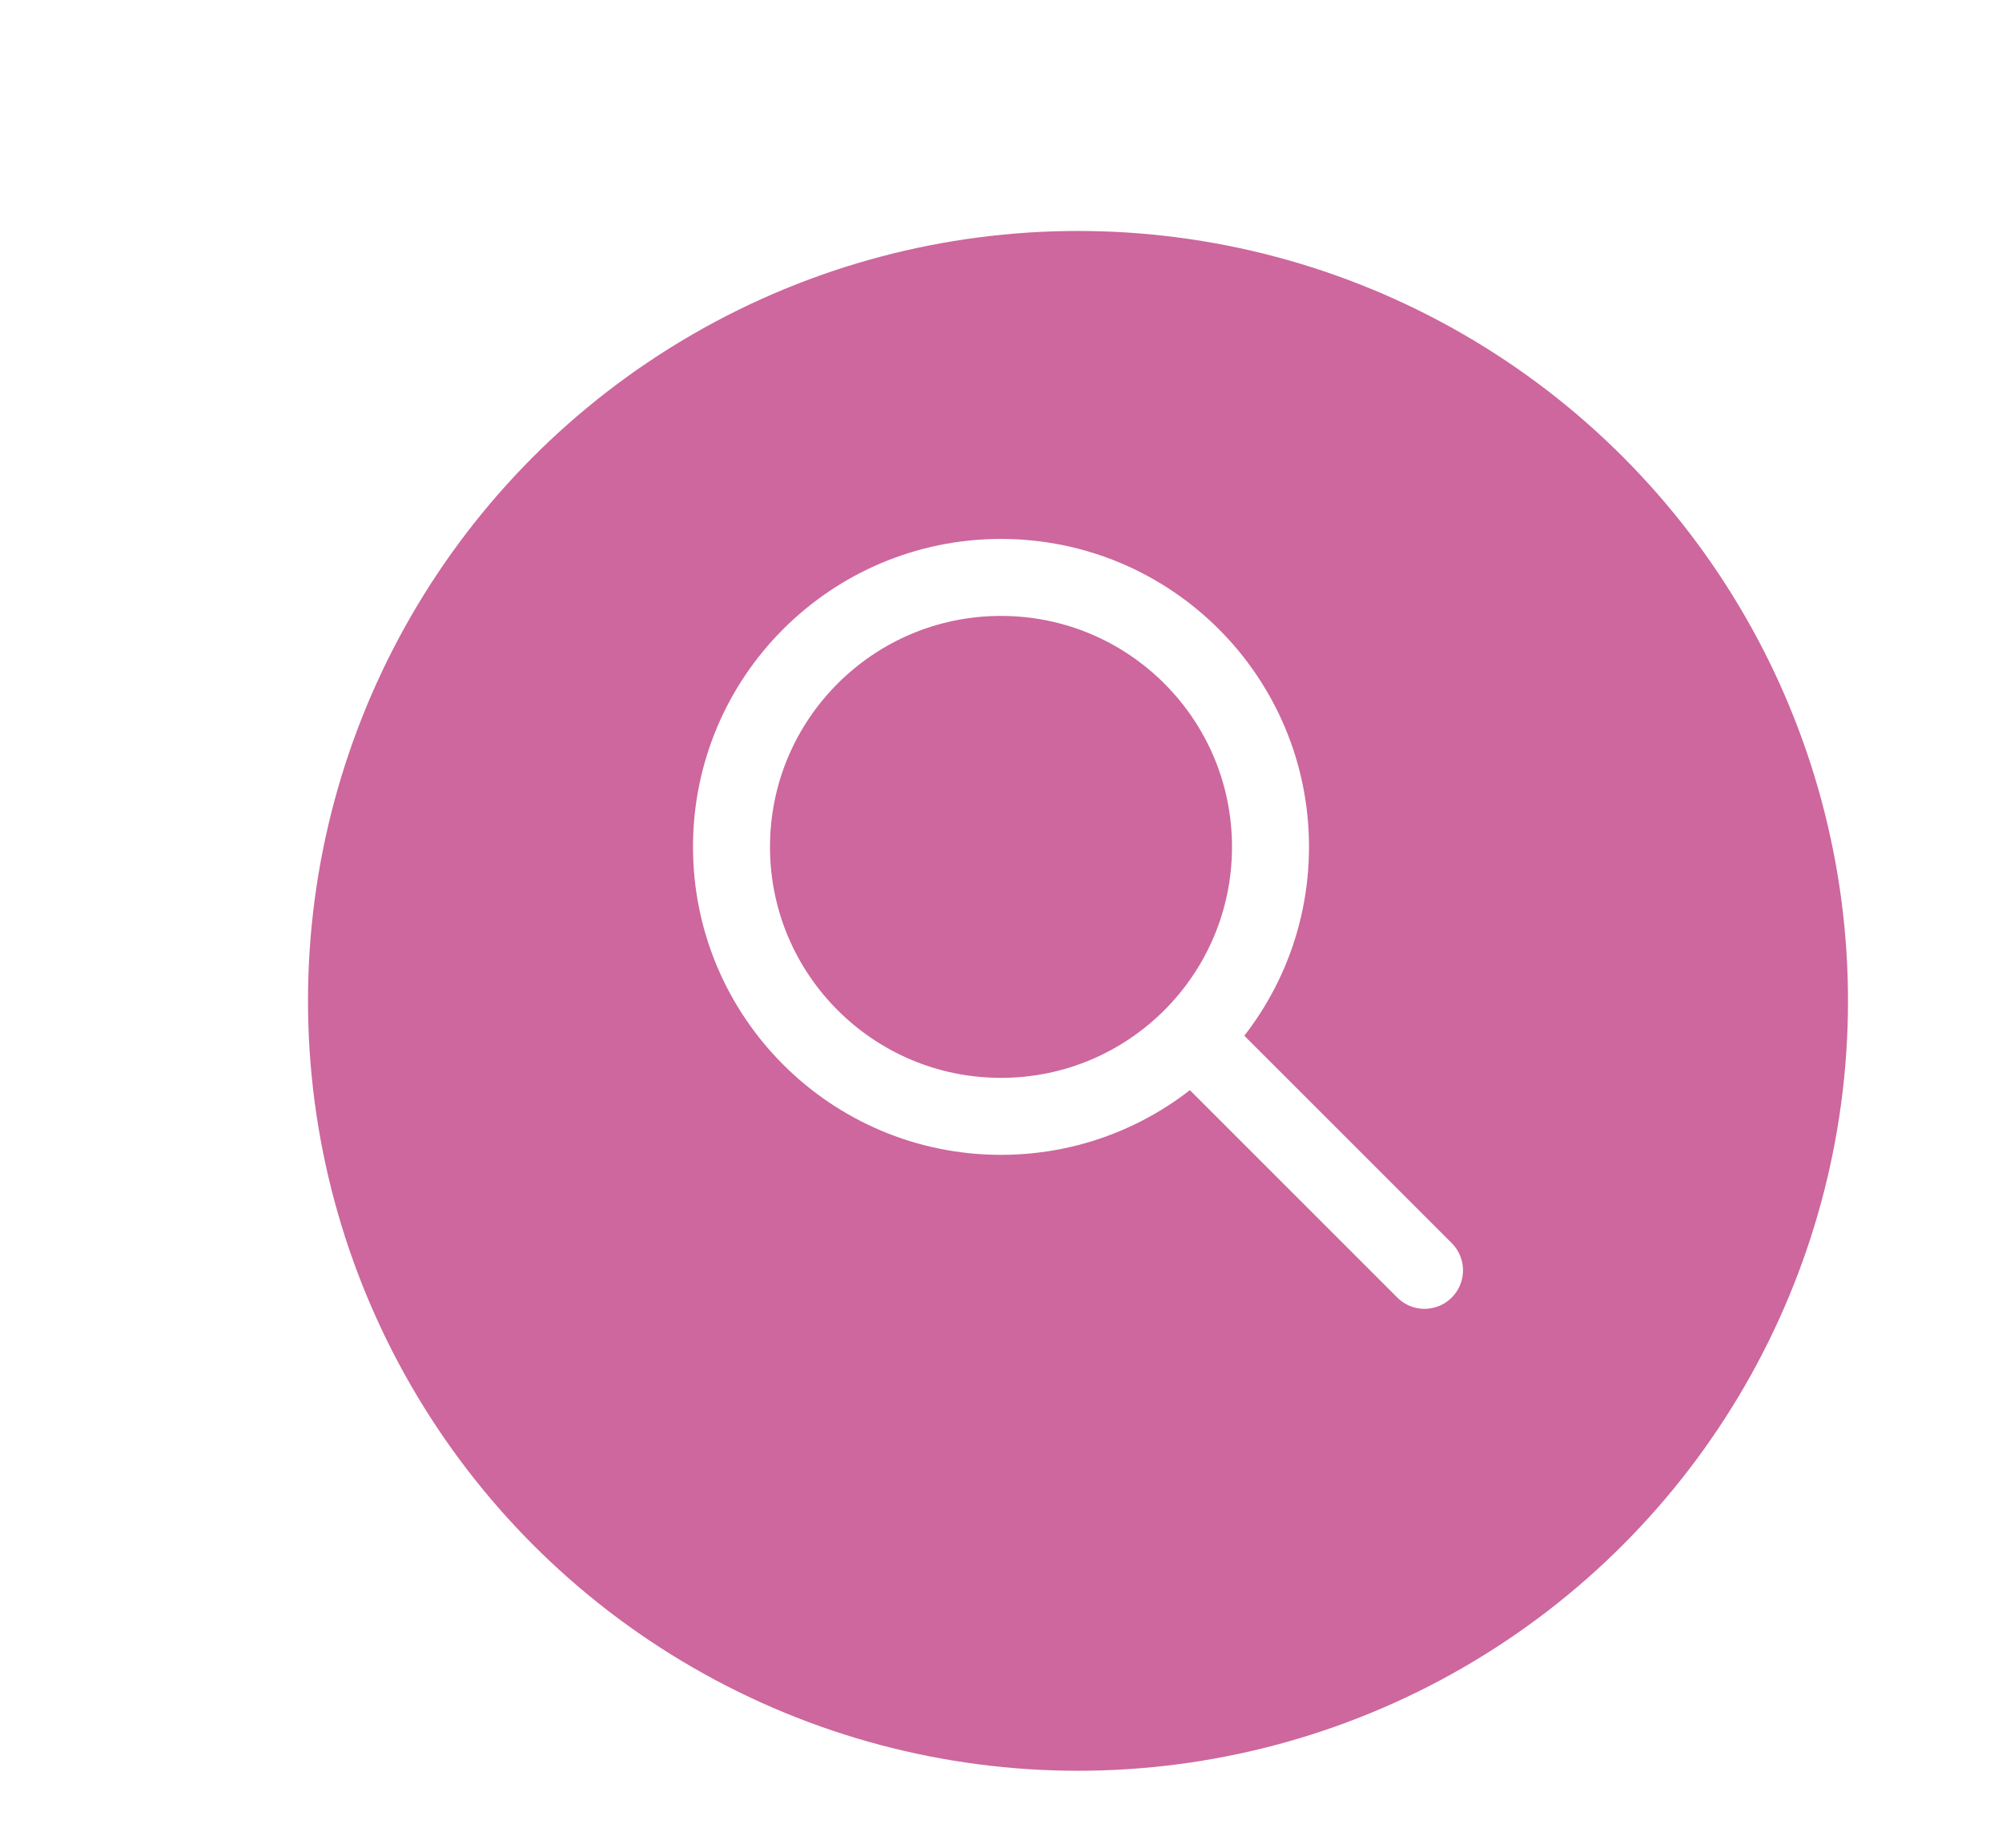 <svg width="52" height="48" viewBox="0 0 52 48" fill="none" xmlns="http://www.w3.org/2000/svg">
<g filter="url(#filter0_d_3395_39829)">
<circle cx="28" cy="24" r="20" fill="#CD679D"/>
</g>
<path d="M26 29C29.866 29 33 25.866 33 22C33 18.134 29.866 15 26 15C22.134 15 19 18.134 19 22C19 25.866 22.134 29 26 29Z" stroke="white" stroke-width="2" stroke-linecap="round" stroke-linejoin="round"/>
<path d="M31 27L37 33" stroke="white" stroke-width="2" stroke-linecap="round" stroke-linejoin="round"/>
<defs>
<filter id="filter0_d_3395_39829" x="0" y="-2" width="56" height="56" filterUnits="userSpaceOnUse" color-interpolation-filters="sRGB">
<feFlood flood-opacity="0" result="BackgroundImageFix"/>
<feColorMatrix in="SourceAlpha" type="matrix" values="0 0 0 0 0 0 0 0 0 0 0 0 0 0 0 0 0 0 127 0" result="hardAlpha"/>
<feOffset dy="2"/>
<feGaussianBlur stdDeviation="4"/>
<feComposite in2="hardAlpha" operator="out"/>
<feColorMatrix type="matrix" values="0 0 0 0 0 0 0 0 0 0 0 0 0 0 0 0 0 0 0.1 0"/>
<feBlend mode="normal" in2="BackgroundImageFix" result="effect1_dropShadow_3395_39829"/>
<feBlend mode="normal" in="SourceGraphic" in2="effect1_dropShadow_3395_39829" result="shape"/>
</filter>
</defs>
</svg>
